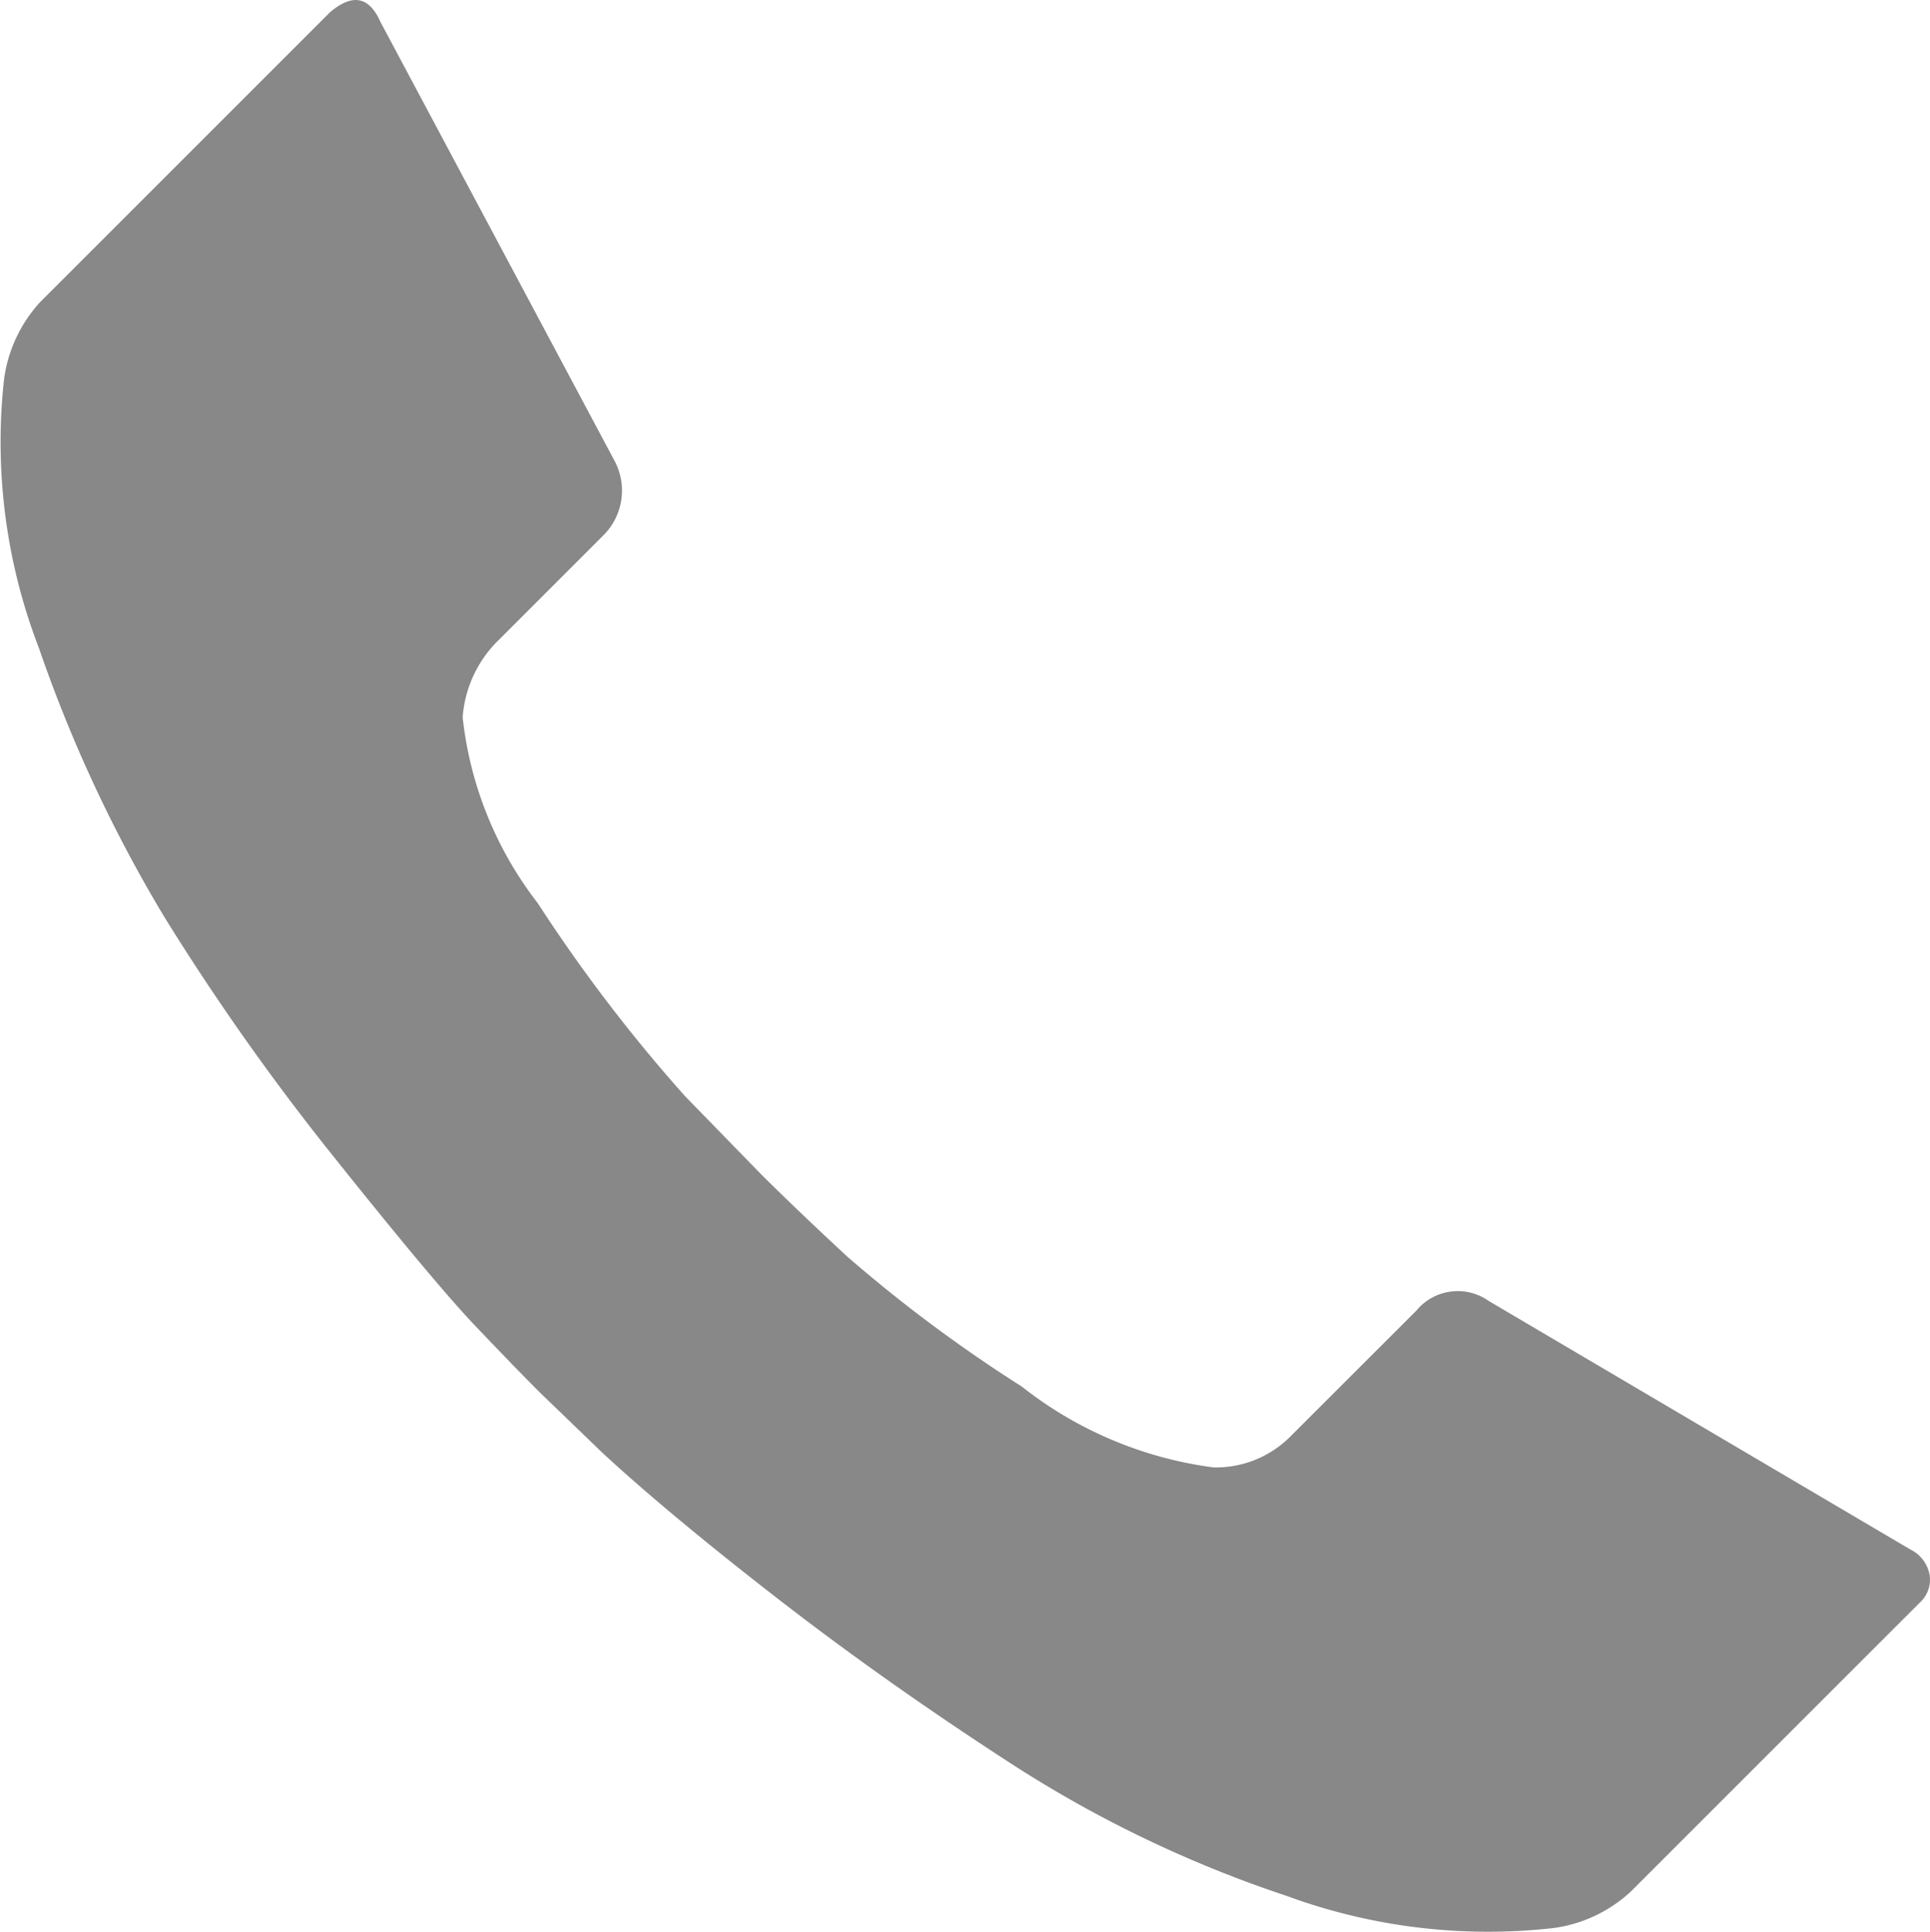 <svg xmlns="http://www.w3.org/2000/svg" width="18" height="18.023" viewBox="0 0 18 18.023"><defs><style>.a{fill:#888;}</style></defs><path class="a" d="M3.305,6.483a1.326,1.326,0,0,1,.338-.72l2.7-2.7q.315-.27.473.09L9,7.248a.589.589,0,0,1-.113.7l-.99.99a1.12,1.12,0,0,0-.315.7,3.435,3.435,0,0,0,.7,1.733,14.8,14.8,0,0,0,1.373,1.8l.7.719c.21.21.48.469.811.776a13.586,13.586,0,0,0,1.631,1.215,3.65,3.65,0,0,0,1.789.754.98.98,0,0,0,.72-.293l1.171-1.17a.5.5,0,0,1,.674-.09L21.083,17.4a.329.329,0,0,1,.18.236.287.287,0,0,1-.09.259l-2.7,2.7a1.322,1.322,0,0,1-.719.337,5.444,5.444,0,0,1-2.487-.3A11.253,11.253,0,0,1,12.7,19.4q-1.181-.765-2.194-1.552T8.887,16.5L8.3,15.934q-.225-.225-.6-.619t-1.3-1.552a22.6,22.6,0,0,1-1.6-2.262,13.193,13.193,0,0,1-1.17-2.509A5.338,5.338,0,0,1,3.305,6.483Z" transform="translate(-3.267 -2.947)"/></svg>